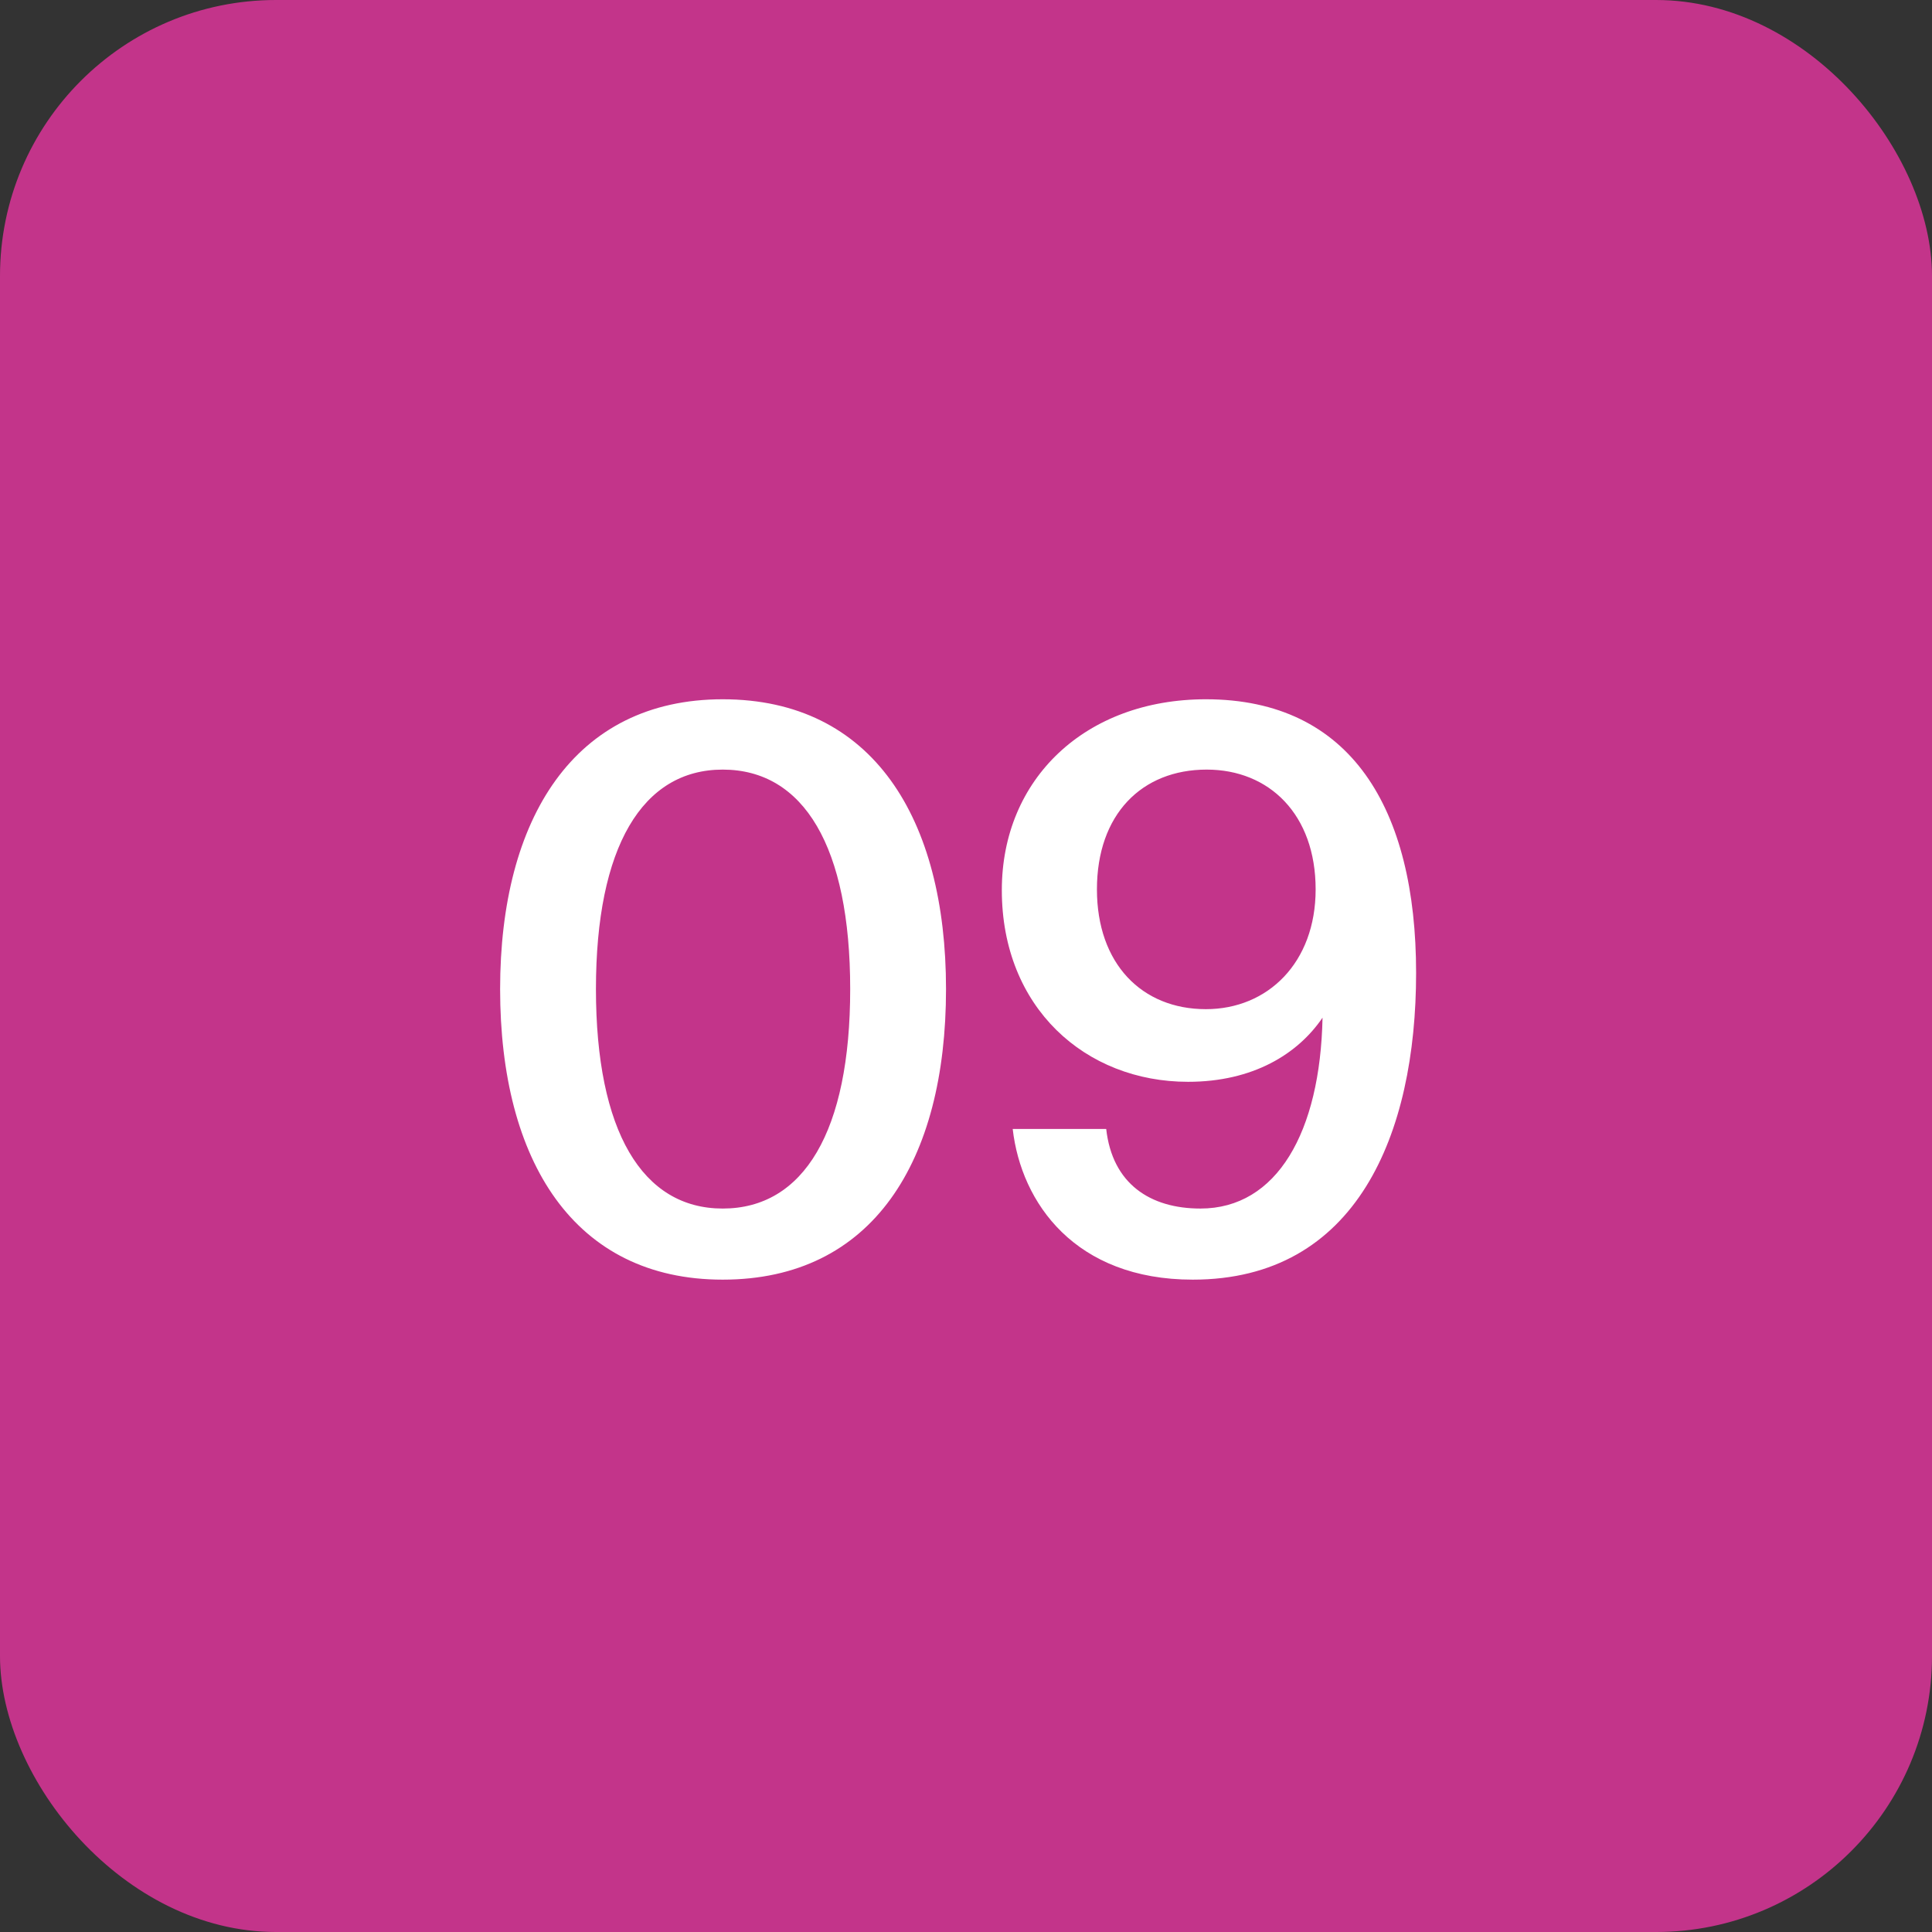 <?xml version="1.0" encoding="UTF-8"?> <svg xmlns="http://www.w3.org/2000/svg" width="35" height="35" viewBox="0 0 35 35" fill="none"><rect x="0" y="0" width="35" height="35" fill="#333333" stroke="none"/><rect data-figma-bg-blur-radius="10" width="35" height="35" rx="5" fill="#C3348A"></rect><path d="M13.092 21.894C14.562 21.894 15.402 20.494 15.402 17.918C15.402 15.342 14.562 13.942 13.092 13.942C11.636 13.942 10.796 15.342 10.796 17.918C10.796 20.494 11.636 21.894 13.092 21.894ZM13.092 23.182C10.404 23.182 9.06 21.04 9.06 17.918C9.06 14.824 10.404 12.668 13.092 12.668C15.808 12.668 17.138 14.824 17.138 17.918C17.138 21.04 15.808 23.182 13.092 23.182ZM23.834 16.112C23.834 14.754 22.994 13.942 21.86 13.942C20.683 13.942 19.872 14.754 19.872 16.112C19.872 17.456 20.683 18.282 21.846 18.282C22.965 18.282 23.834 17.442 23.834 16.112ZM21.747 21.894C23.134 21.894 23.918 20.508 23.959 18.436C23.512 19.094 22.7 19.598 21.523 19.598C19.662 19.598 18.149 18.254 18.149 16.126C18.149 14.11 19.662 12.668 21.846 12.668C24.477 12.668 25.654 14.656 25.654 17.624C25.654 20.55 24.576 23.182 21.608 23.182C19.48 23.182 18.5 21.796 18.346 20.452H20.04C20.151 21.446 20.837 21.894 21.747 21.894Z" fill="white"></path><defs><clipPath id="bgblur_0_3583_79_clip_path" transform="translate(10 10)"><rect width="35" height="35" rx="5"></rect></clipPath></defs></svg> 